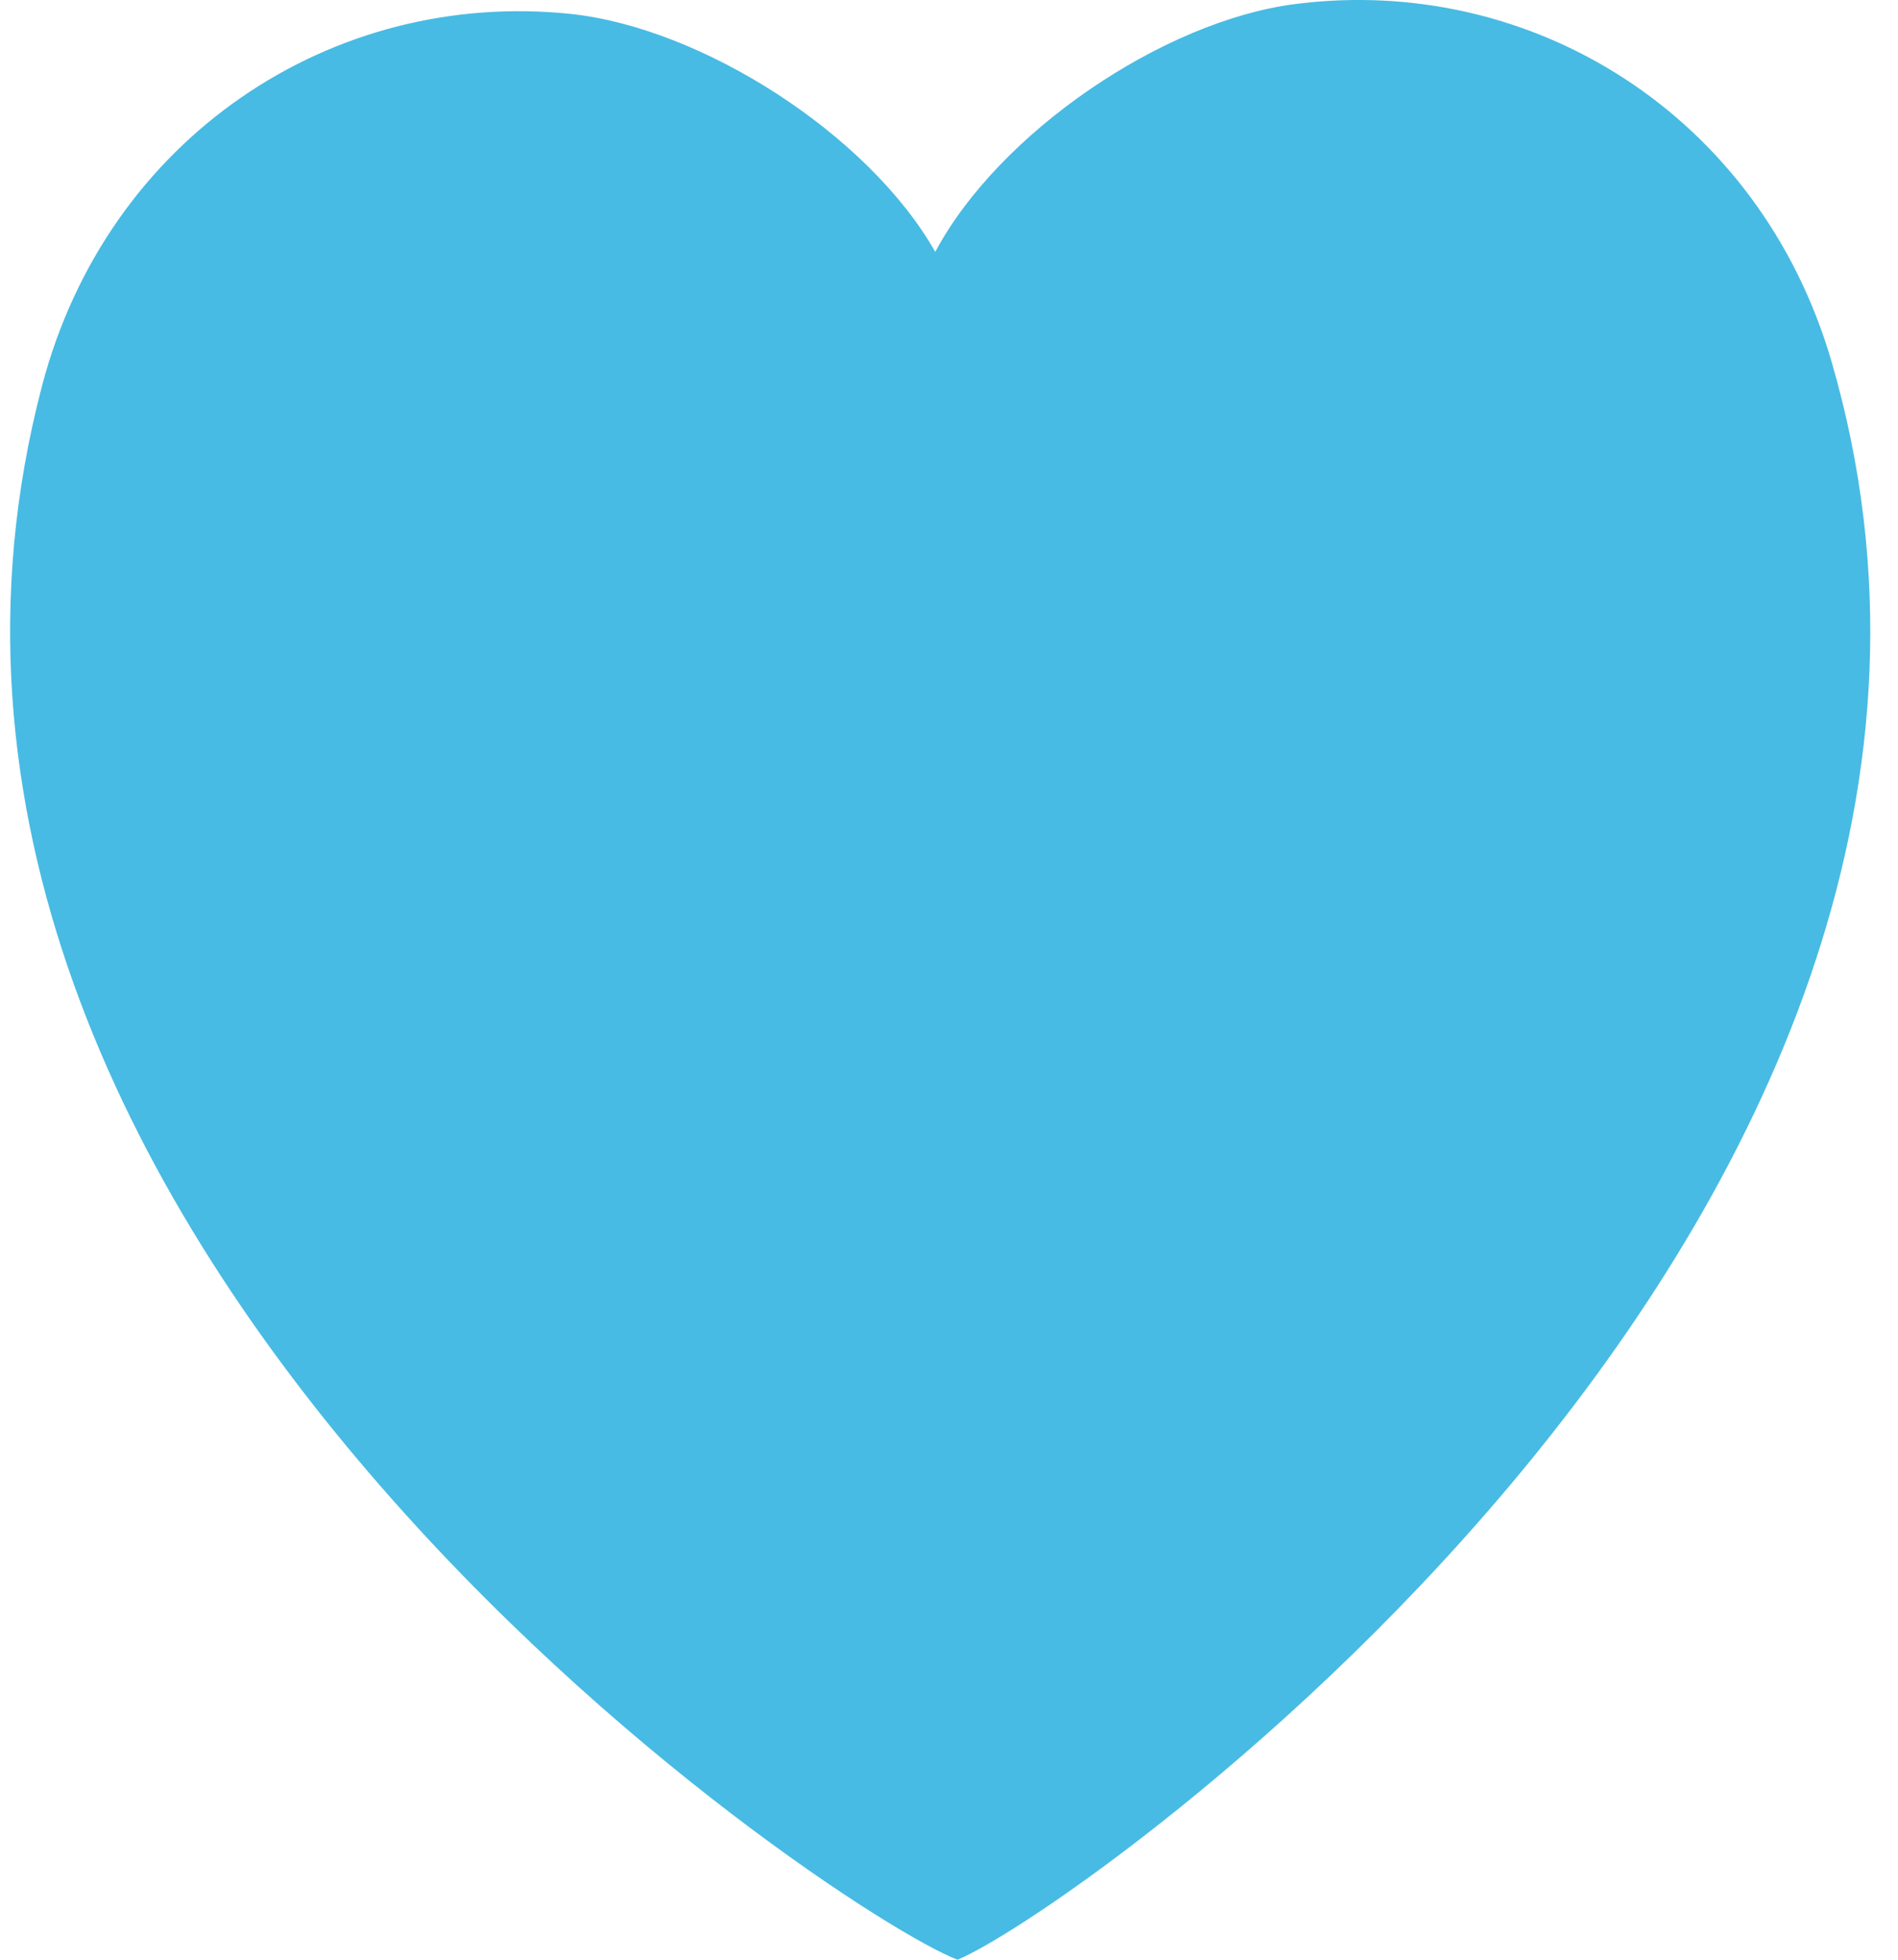 <svg width="31" height="32" viewBox="0 0 31 32" fill="none" xmlns="http://www.w3.org/2000/svg">
<path fill-rule="evenodd" clip-rule="evenodd" d="M29.917 5.912C28.744 1.871 25.001 -0.435 21.14 0.068C18.997 0.347 16.318 2.161 15.276 4.112H15.275C14.183 2.189 11.457 0.448 9.308 0.226C5.435 -0.174 1.754 2.232 0.686 6.302C-2.956 20.18 13.628 31.233 15.639 32H15.639C17.63 31.18 33.919 19.687 29.917 5.912Z" fill="#47BBE3"/>
</svg>
